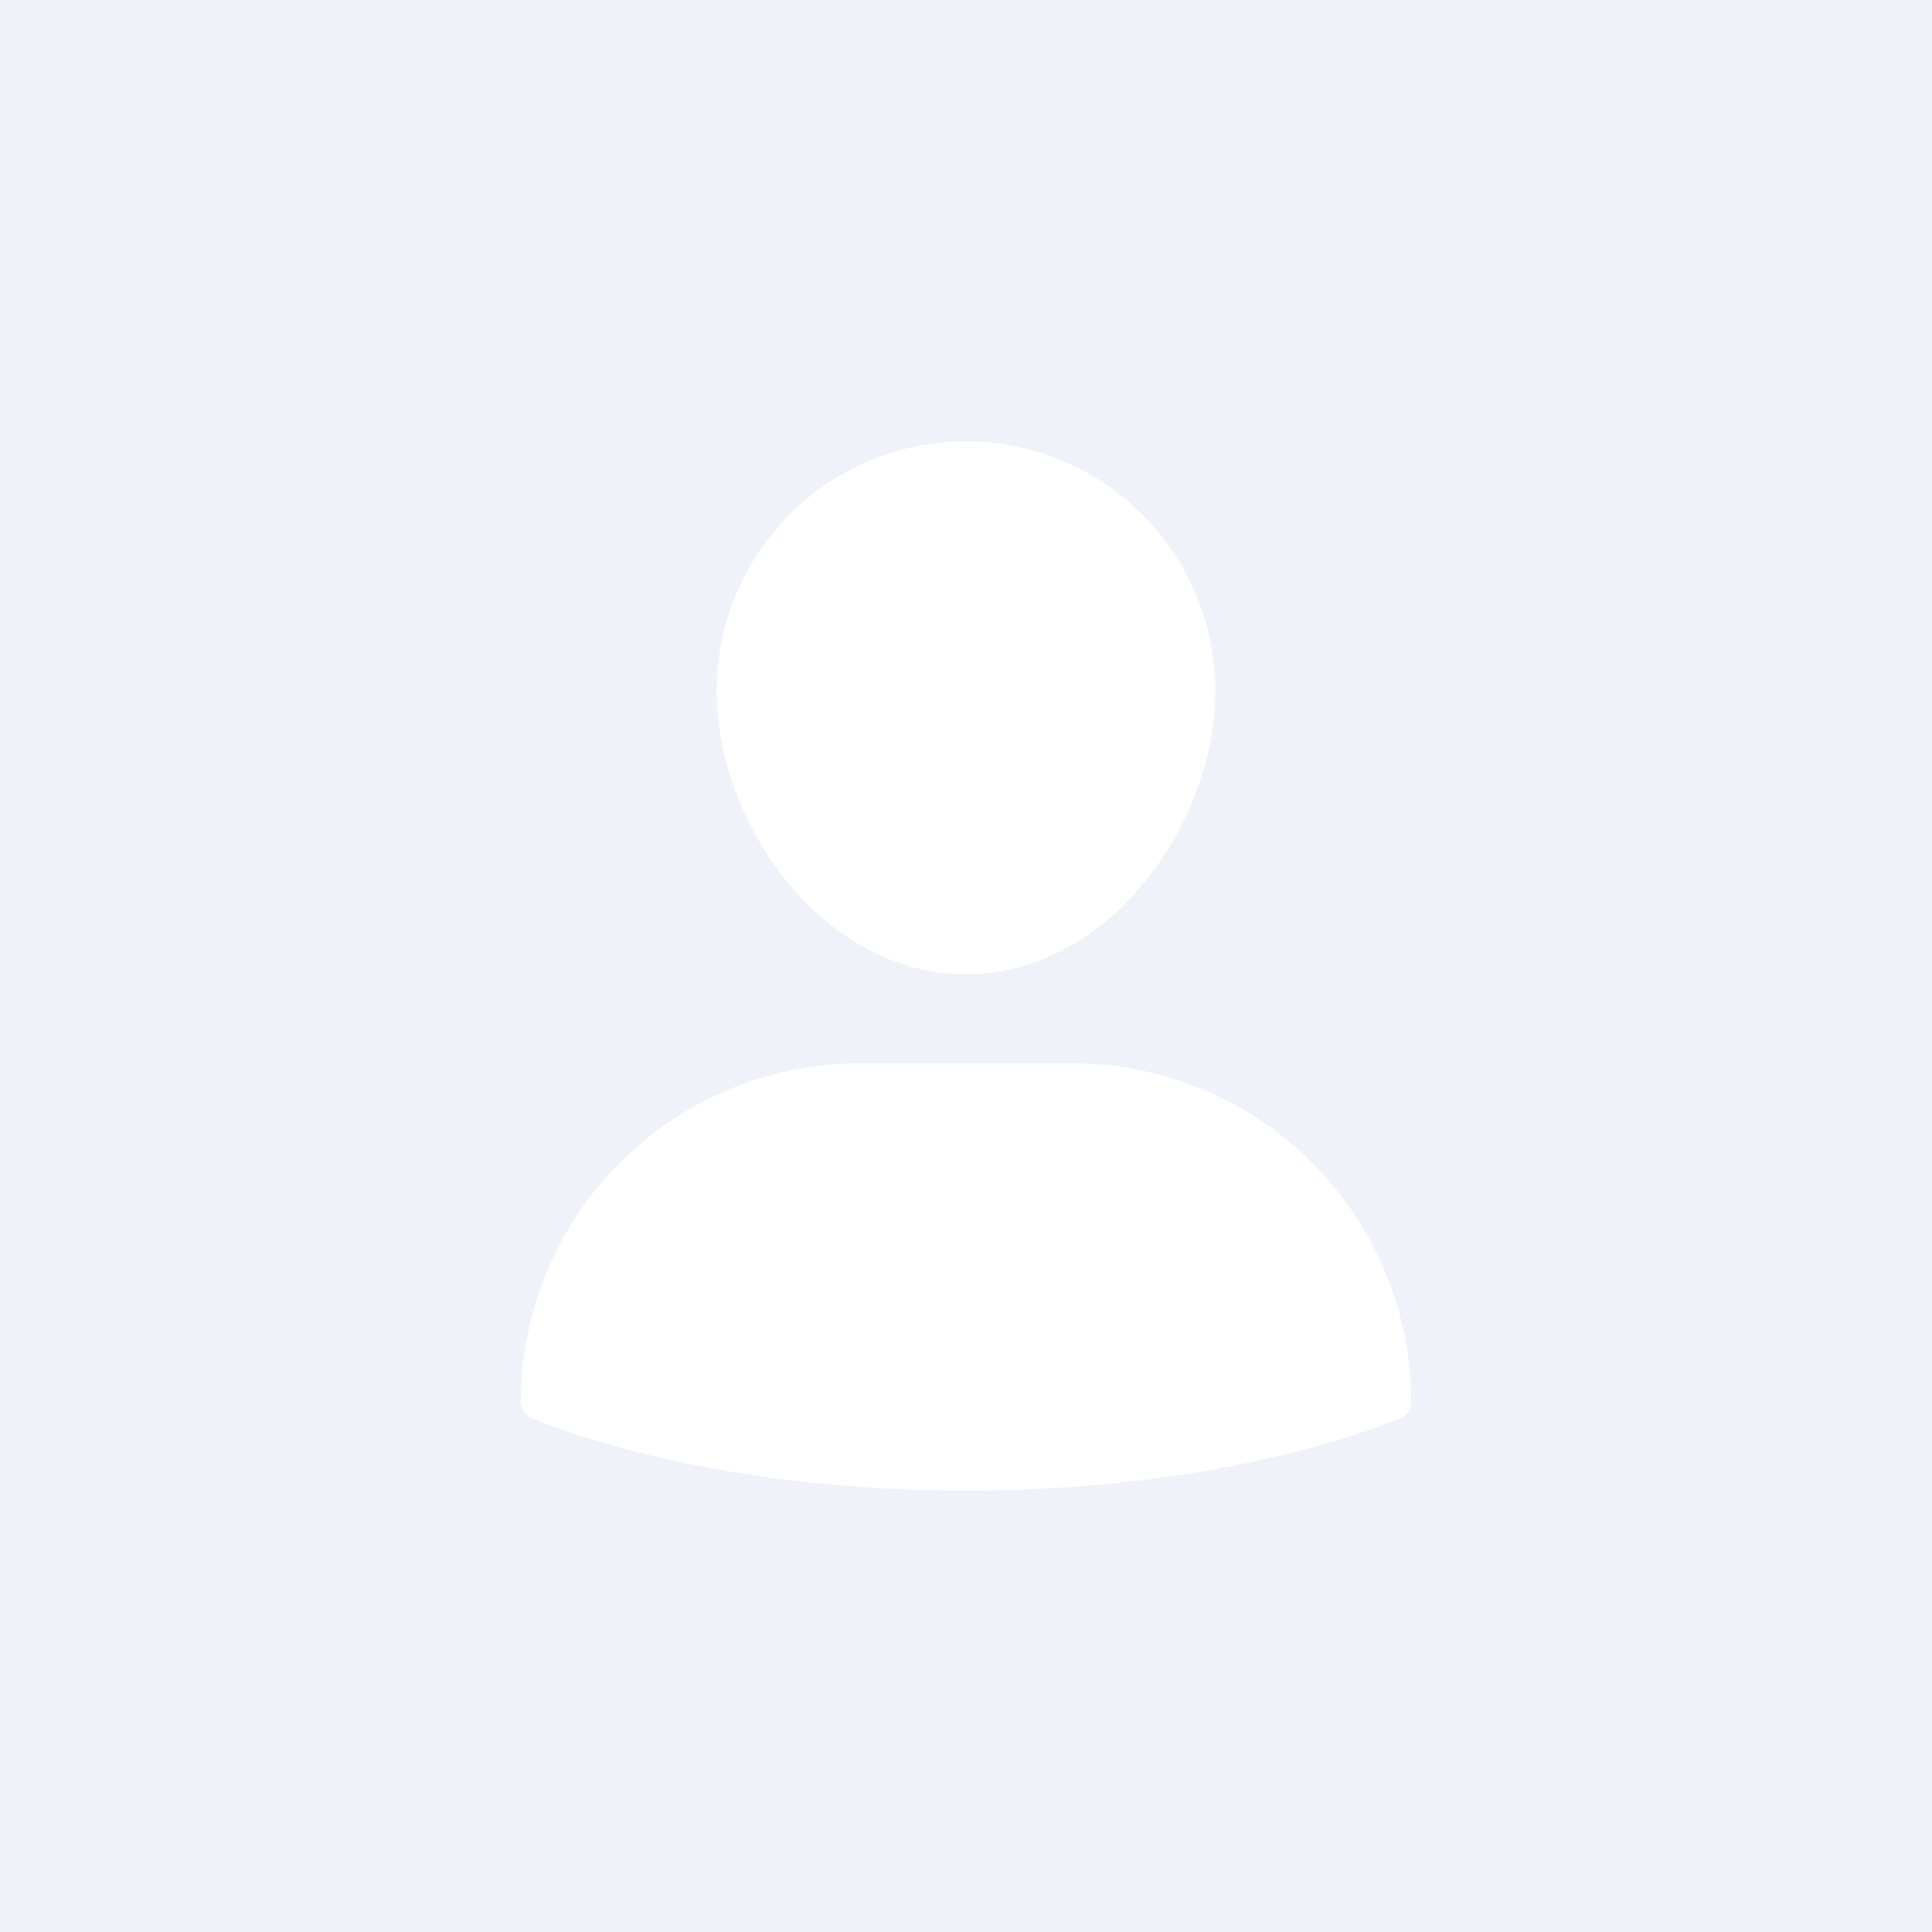 <svg xmlns="http://www.w3.org/2000/svg" xmlns:xlink="http://www.w3.org/1999/xlink" width="600" height="600" viewBox="0 0 600 600">
  <rect x="0" y="0" width="600" height="600" fill="#333333" stroke="none"/>
  <defs>
    <clipPath id="clip-No-Photo-Profile">
      <rect width="600" height="600"/>
    </clipPath>
  </defs>
  <g id="No-Photo-Profile" clip-path="url(#clip-No-Photo-Profile)">
    <rect width="600" height="600" fill="#eff2f9"/>
    <g id="profile" transform="translate(154.762 134.997)">
      <path id="Path_1" data-name="Path 1" d="M178.415,37H112.061A105.177,105.177,0,0,0,7,142.061a5.53,5.53,0,0,0,3.285,5.054c2.078.923,51.794,22.593,134.953,22.593s132.875-21.67,134.954-22.594a5.53,5.53,0,0,0,3.285-5.054A105.177,105.177,0,0,0,178.415,37Z" transform="translate(0 158.23)" fill="#fff"/>
      <path id="Path_2" data-name="Path 2" d="M95.413,167.582c44.308,0,77.413-46.514,77.413-88.1A77.413,77.413,0,1,0,18,79.48C18,121.068,51.105,167.582,95.413,167.582Z" transform="translate(49.825)" fill="#fff"/>
    </g>
  </g>
</svg>
